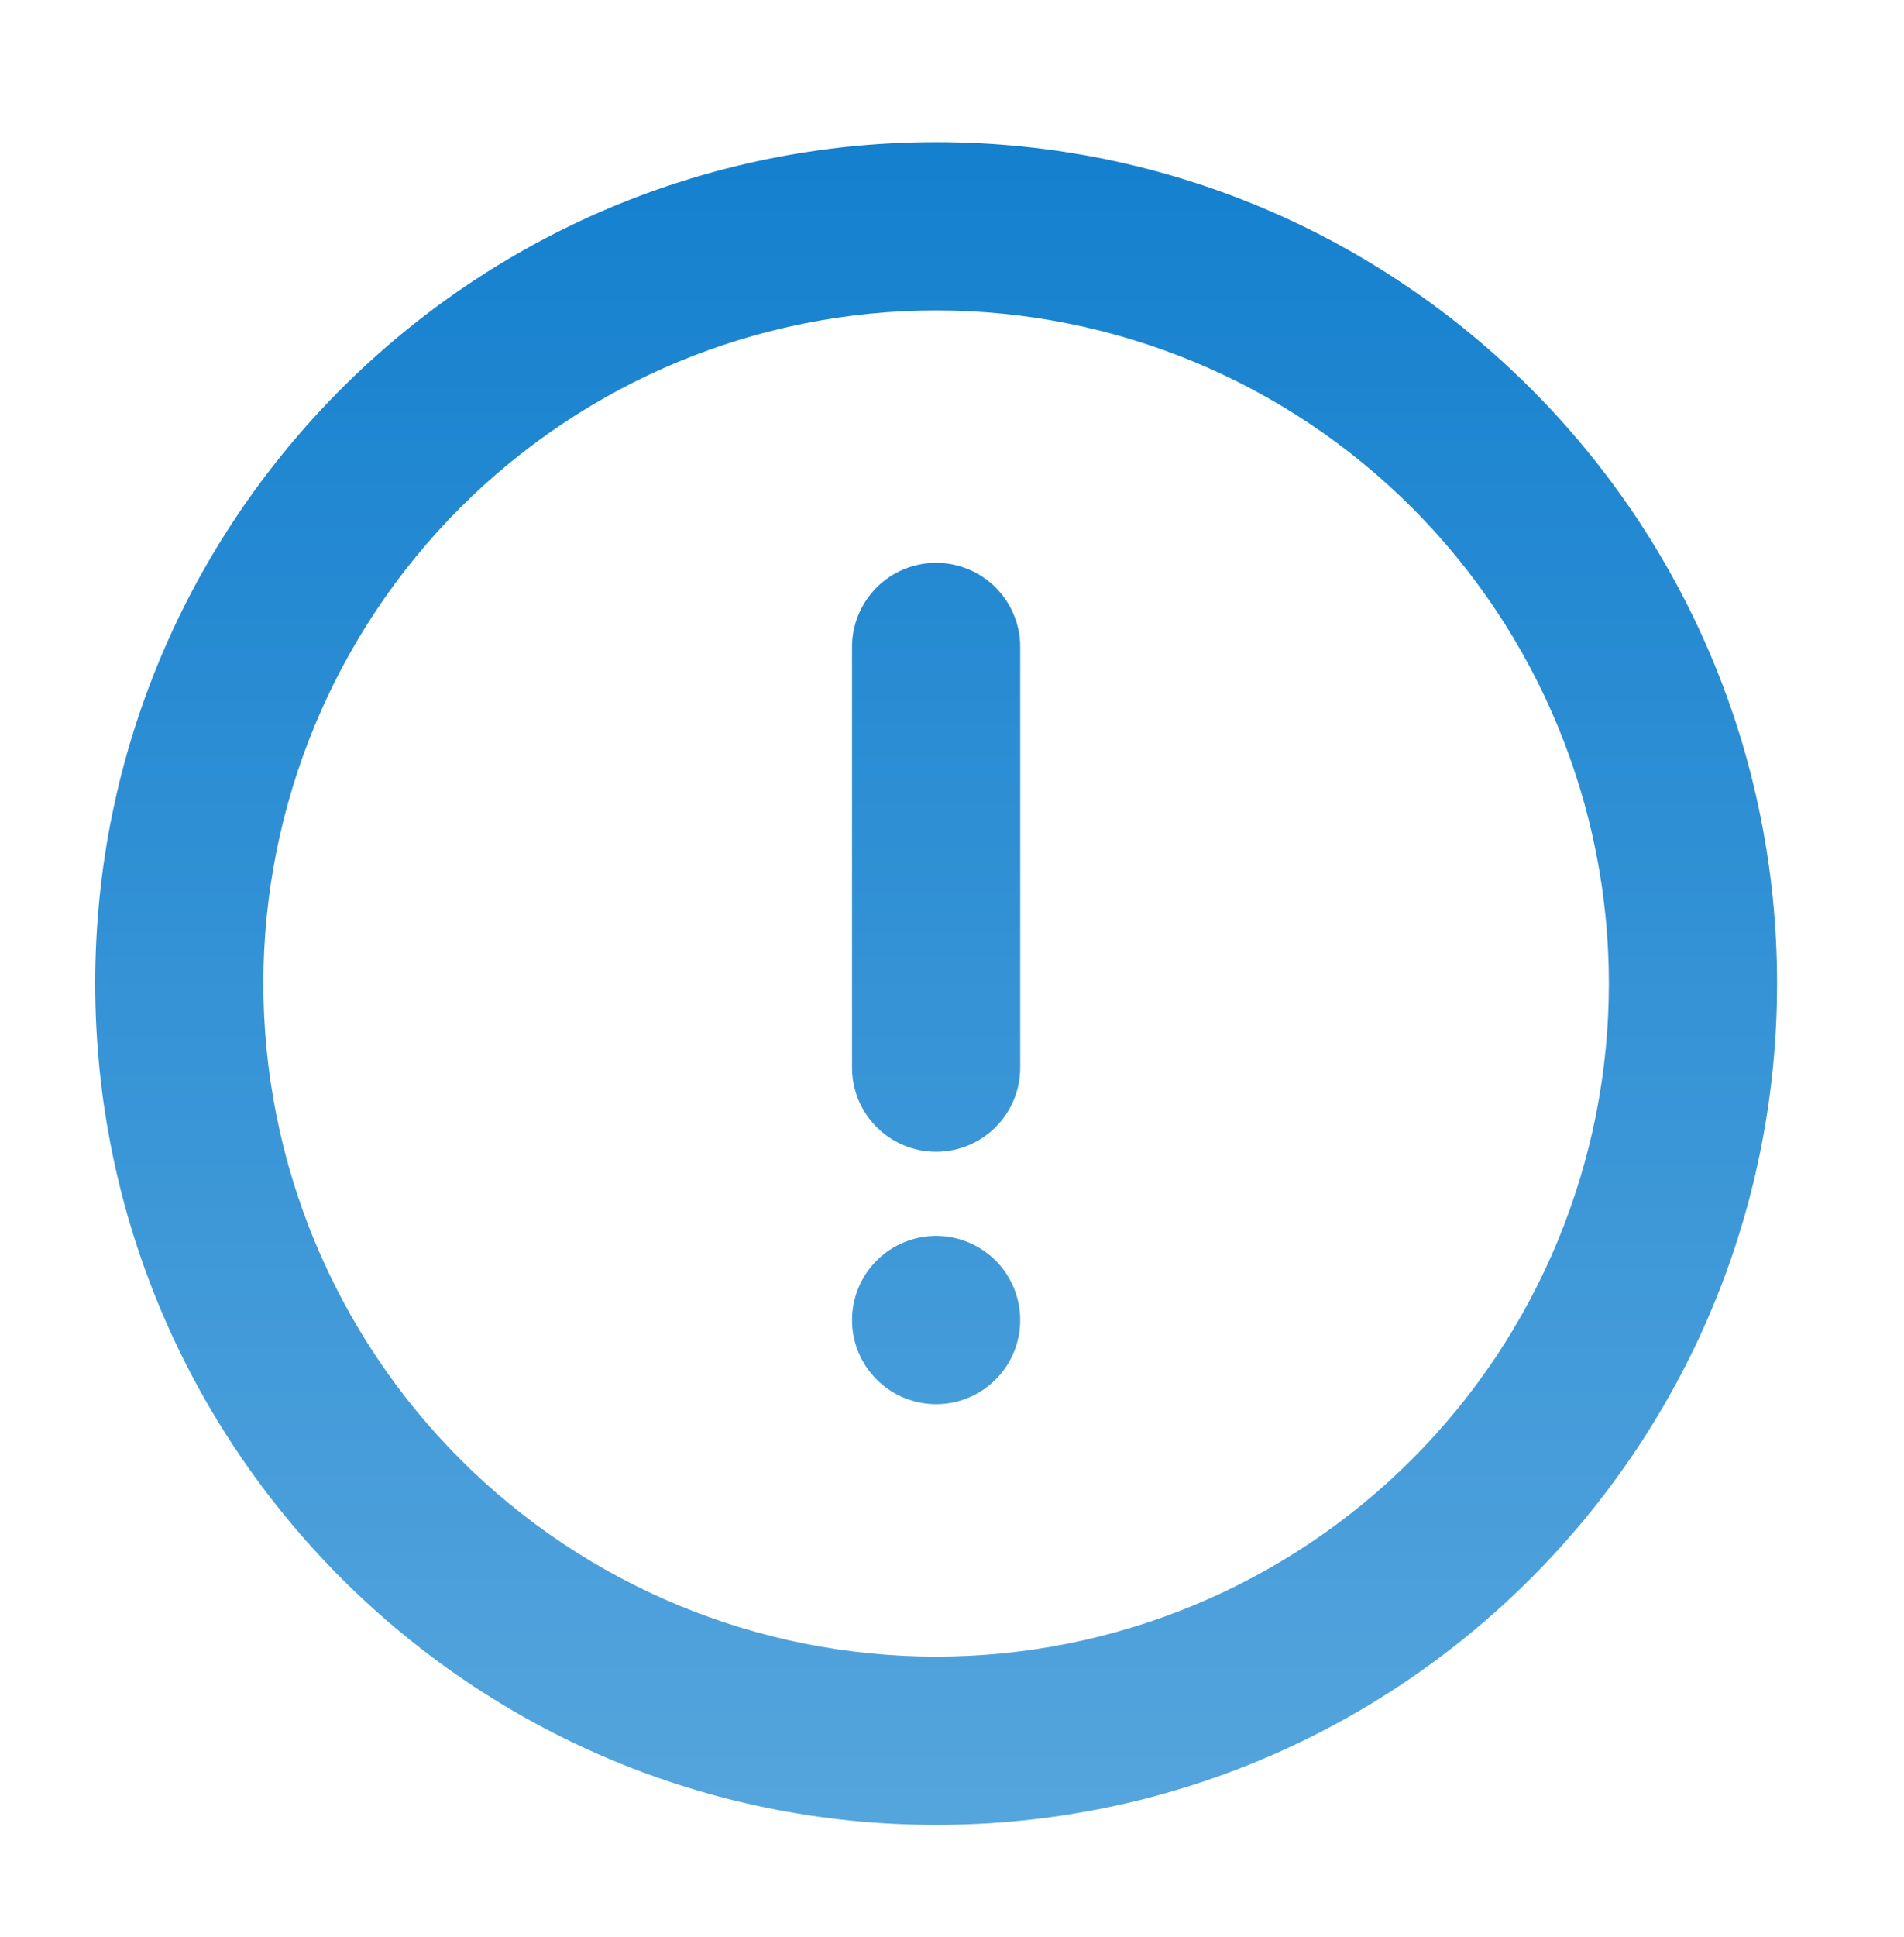 <?xml version="1.0" encoding="UTF-8"?>
<svg xmlns="http://www.w3.org/2000/svg" width="60" height="61" viewBox="0 0 60 61" fill="none">
  <path d="M29.5 57.477C14.864 57.477 3 45.612 3 30.977C3 16.341 14.864 4.477 29.5 4.477C44.136 4.477 56 16.341 56 30.977C56 45.612 44.136 57.477 29.5 57.477ZM29.5 52.177C35.123 52.177 40.515 49.943 44.491 45.967C48.466 41.992 50.7 36.599 50.7 30.977C50.7 25.354 48.466 19.962 44.491 15.986C40.515 12.01 35.123 9.777 29.5 9.777C23.877 9.777 18.485 12.01 14.509 15.986C10.534 19.962 8.3 25.354 8.3 30.977C8.3 36.599 10.534 41.992 14.509 45.967C18.485 49.943 23.877 52.177 29.5 52.177ZM29.5 17.727C30.203 17.727 30.877 18.006 31.374 18.503C31.871 19 32.15 19.674 32.15 20.377V33.627C32.15 34.329 31.871 35.003 31.374 35.5C30.877 35.997 30.203 36.277 29.5 36.277C28.797 36.277 28.123 35.997 27.626 35.5C27.129 35.003 26.85 34.329 26.85 33.627V20.377C26.85 19.674 27.129 19 27.626 18.503C28.123 18.006 28.797 17.727 29.5 17.727ZM29.5 44.227C28.797 44.227 28.123 43.947 27.626 43.45C27.129 42.953 26.85 42.279 26.85 41.577C26.85 40.874 27.129 40.2 27.626 39.703C28.123 39.206 28.797 38.927 29.5 38.927C30.203 38.927 30.877 39.206 31.374 39.703C31.871 40.2 32.15 40.874 32.15 41.577C32.15 42.279 31.871 42.953 31.374 43.45C30.877 43.947 30.203 44.227 29.5 44.227Z" fill="url(#paint0_linear_1987_3423)"></path>
  <defs>
    <linearGradient id="paint0_linear_1987_3423" x1="29.5" y1="4.477" x2="29.5" y2="57.477" gradientUnits="userSpaceOnUse">
      <stop stop-color="#1480CE"></stop>
      <stop offset="1" stop-color="#55A5DD"></stop>
    </linearGradient>
  </defs>
</svg>

